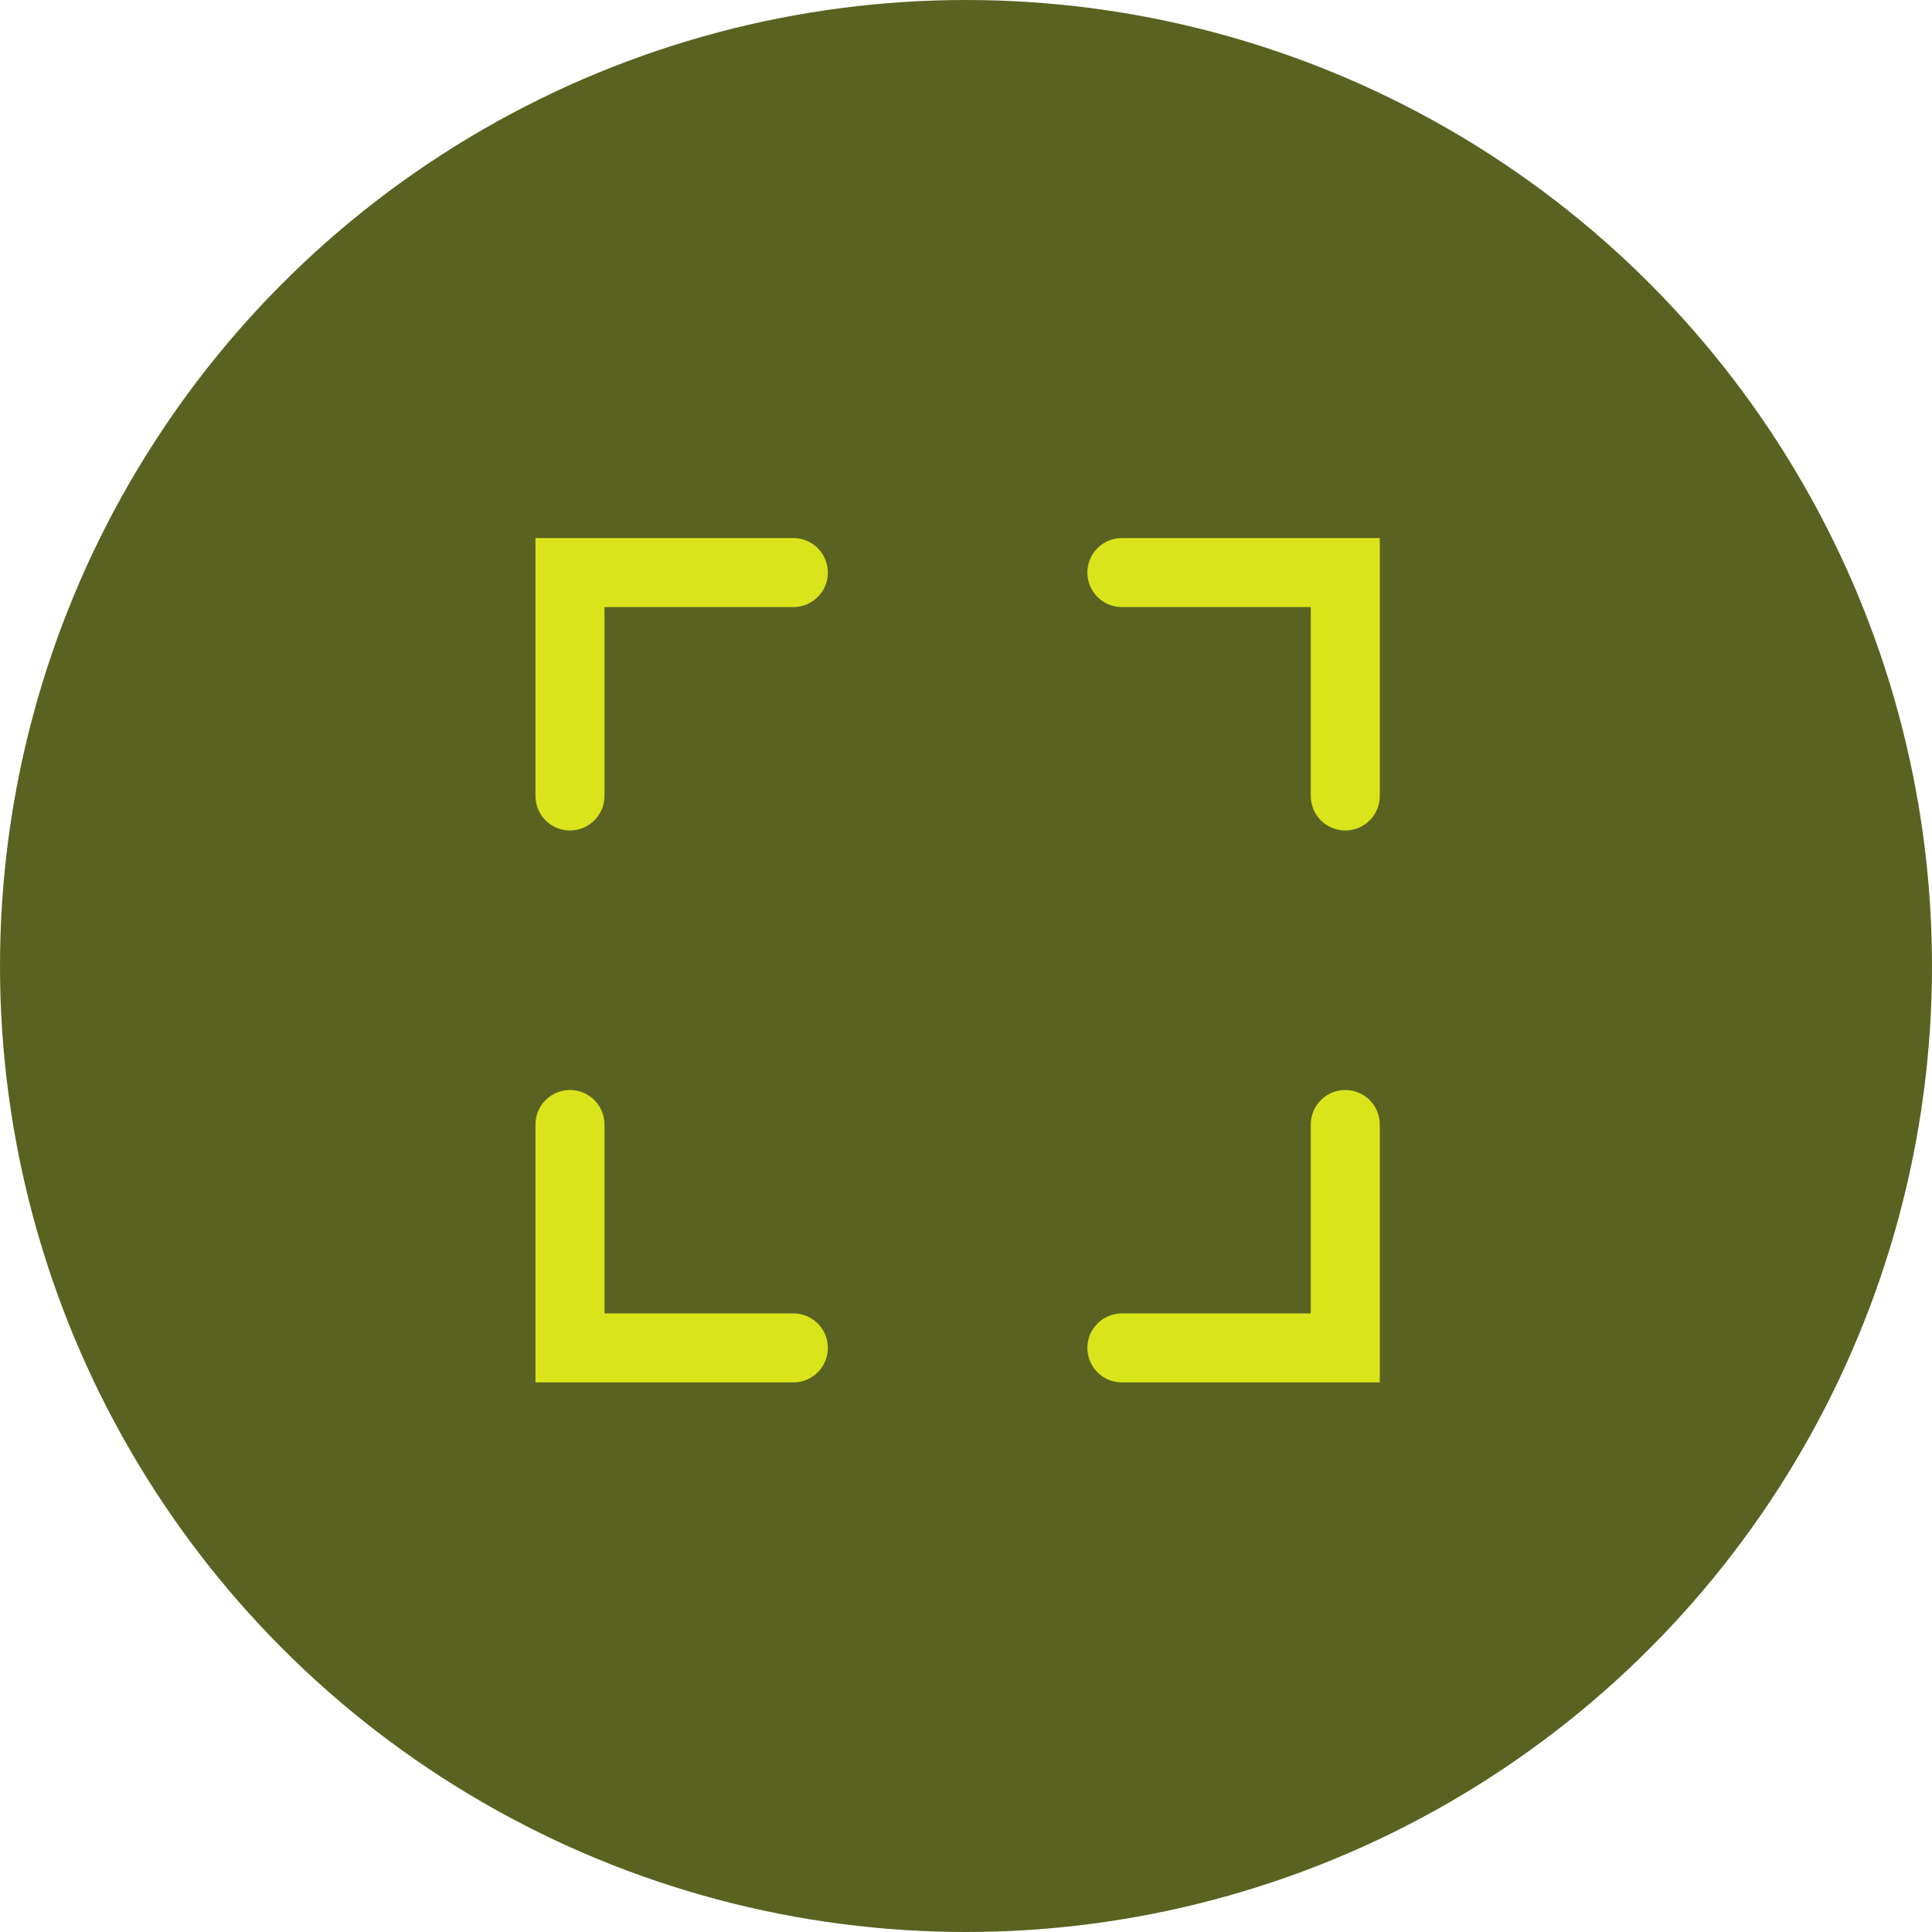 <svg xmlns="http://www.w3.org/2000/svg" width="70" height="70" viewBox="0 0 70 70">
  <g id="Grupo_2352" data-name="Grupo 2352" transform="translate(0.475 0.402)">
    <circle id="Elipse_199" data-name="Elipse 199" cx="35" cy="35" r="35" transform="translate(-0.475 -0.402)" fill="#5a6222"/>
    <g id="Grupo_2350" data-name="Grupo 2350" transform="translate(20.176 20.344)">
      <path id="Trazado_3144" data-name="Trazado 3144" d="M.5,8.595V.5H8.594" transform="translate(-0.5 -0.501)" fill="none" stroke="#d9e41b" stroke-linecap="round" stroke-width="2.5"/>
      <path id="Trazado_3145" data-name="Trazado 3145" d="M305.429,8.595V.5h-8.094" transform="translate(-277.338 -0.501)" fill="none" stroke="#d9e41b" stroke-linecap="round" stroke-width="2.5"/>
      <path id="Trazado_3146" data-name="Trazado 3146" d="M.5,297.335v8.094H8.594" transform="translate(-0.5 -277.338)" fill="none" stroke="#d9e41b" stroke-linecap="round" stroke-width="2.5"/>
      <path id="Trazado_3147" data-name="Trazado 3147" d="M305.429,297.335v8.094h-8.094" transform="translate(-277.338 -277.338)" fill="none" stroke="#d9e41b" stroke-linecap="round" stroke-width="2.5"/>
    </g>
  </g>
</svg>
